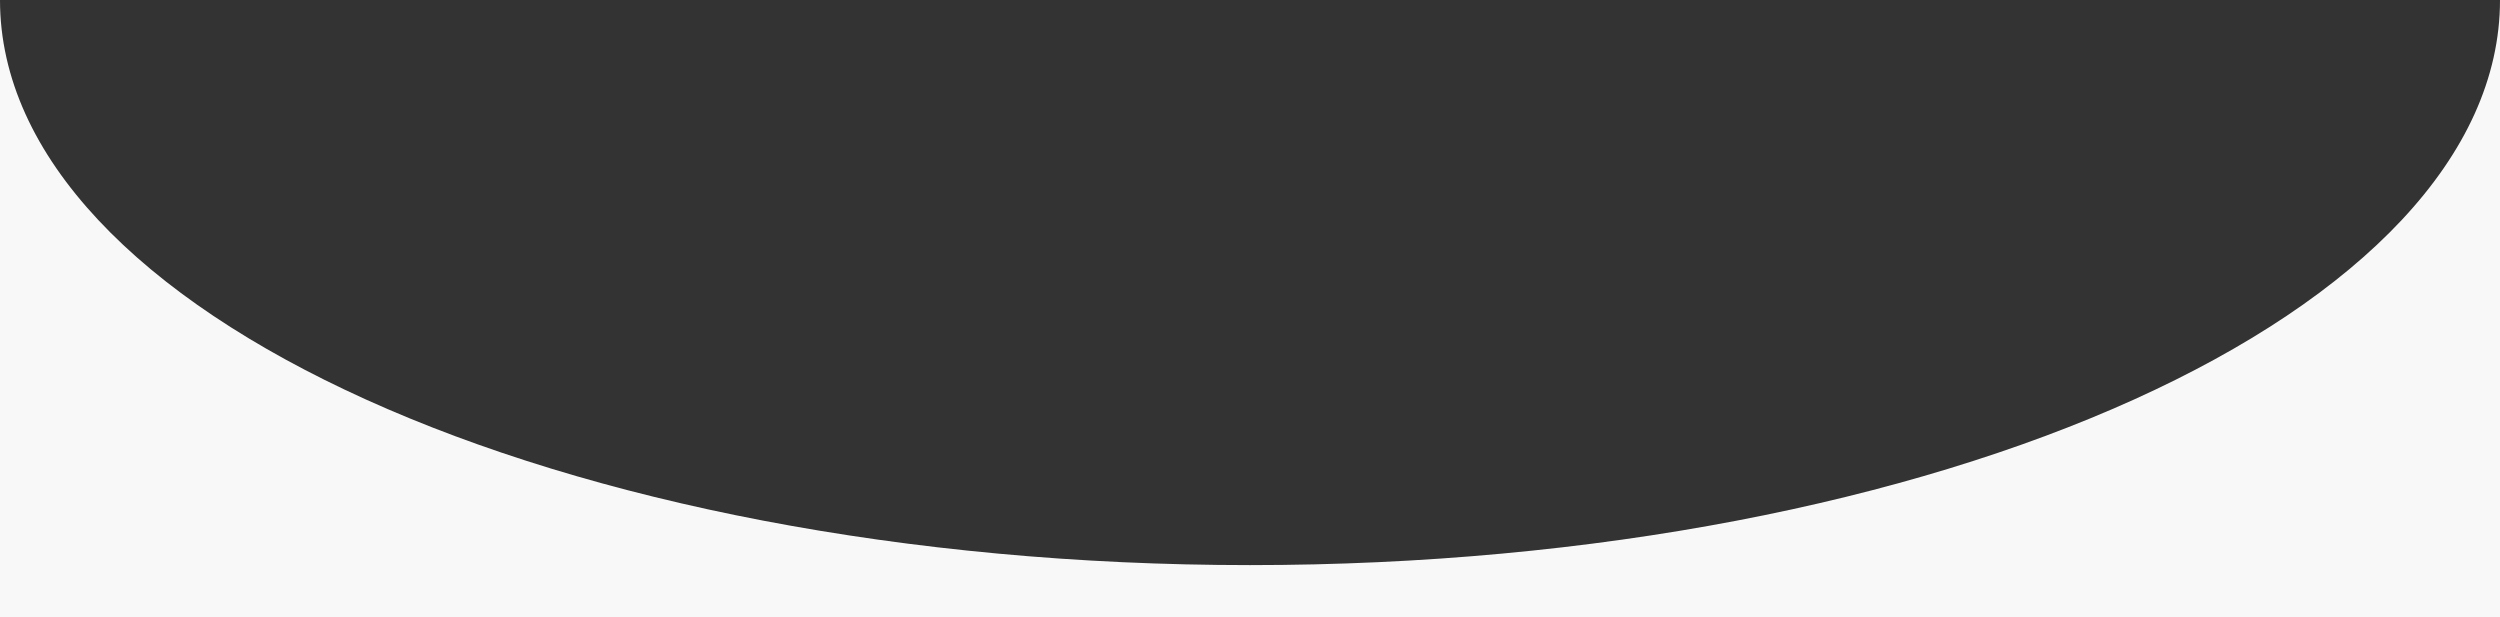 <svg width="1920" height="474" viewBox="0 0 1920 474" fill="none" xmlns="http://www.w3.org/2000/svg">
<rect x="0" y="0" width="1920" height="474" fill="#333333" stroke="none"/>
<path fill-rule="evenodd" clip-rule="evenodd" d="M1920 474V0C1920 239.692 1490.19 434 960 434C429.807 434 0 239.692 0 0V474H1920Z" fill="#F8F8F8
"/>
</svg>
